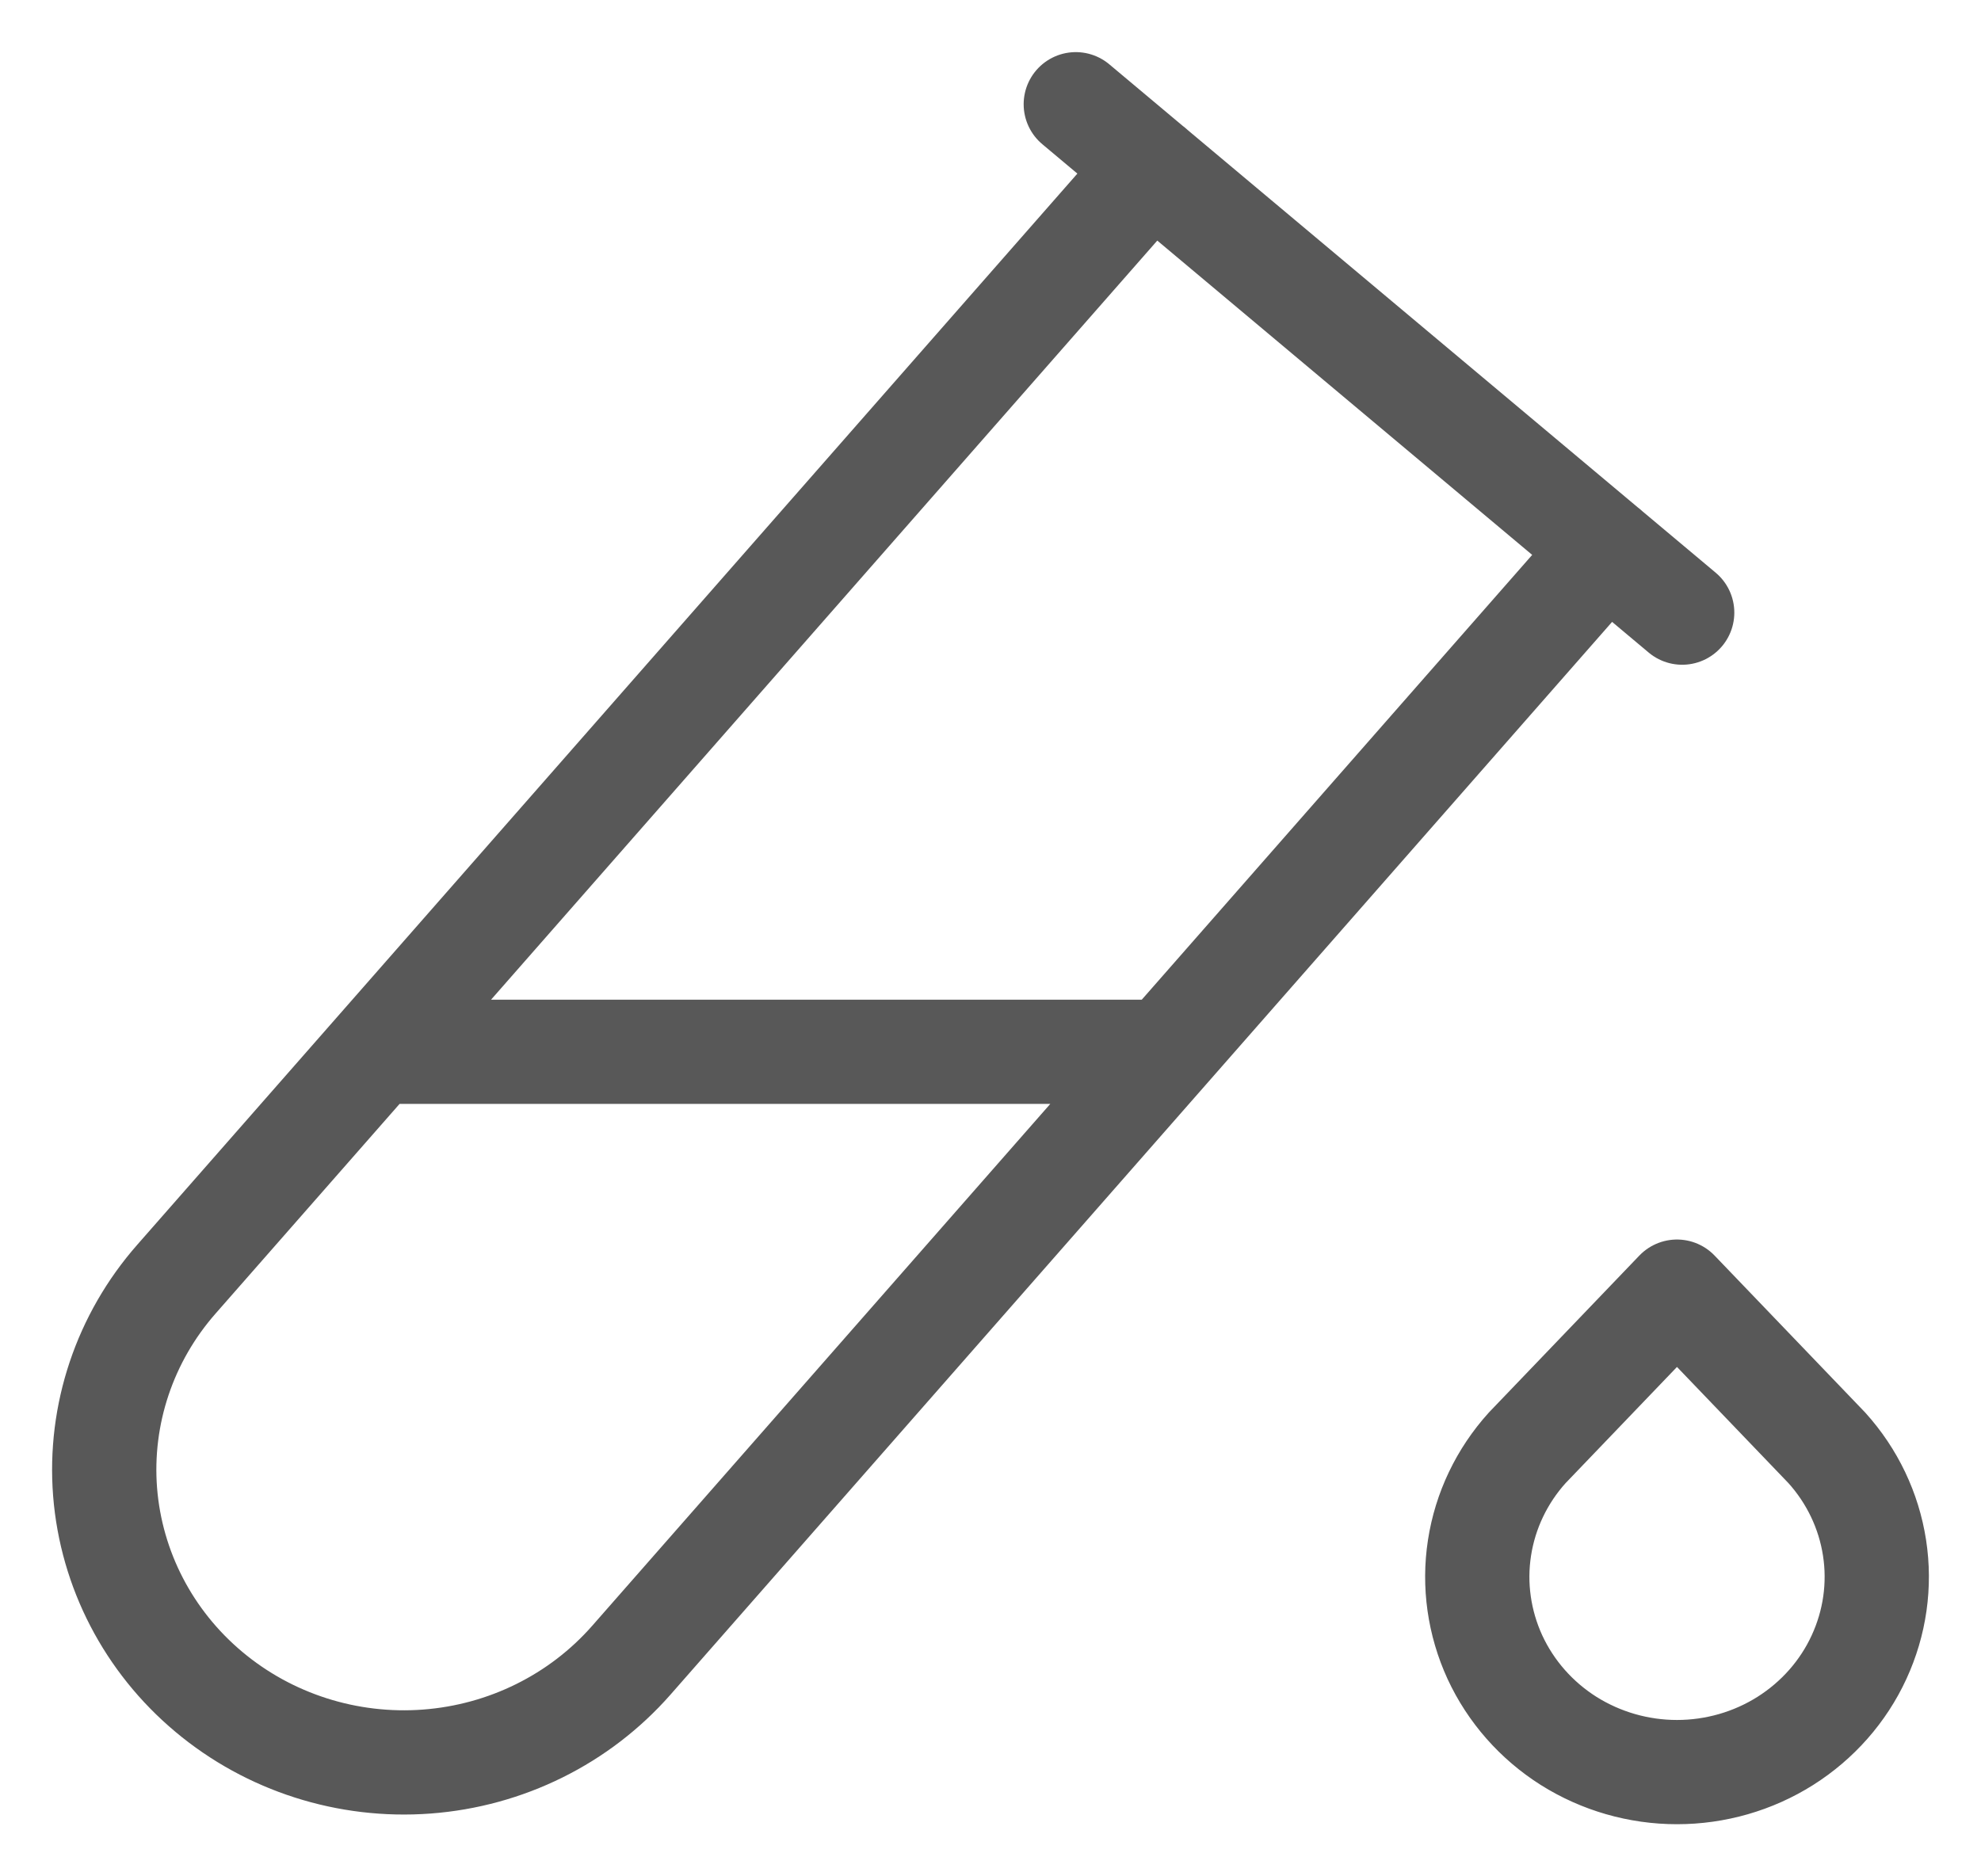 <?xml version="1.0" encoding="UTF-8"?> <svg xmlns="http://www.w3.org/2000/svg" width="19" height="18" viewBox="0 0 19 18" fill="none"> <path d="M15.409 5.268L6.055 15.927C5.558 16.493 4.853 16.842 4.093 16.899C3.333 16.956 2.581 16.715 2.003 16.23C1.424 15.745 1.067 15.056 1.008 14.313C0.95 13.57 1.196 12.835 1.693 12.27L11.047 1.61M3.759 10.09L11.171 10.09M10.318 1L16.134 5.877M16.084 12.391L17.521 13.889C17.765 14.159 17.924 14.492 17.979 14.849C18.034 15.205 17.982 15.569 17.83 15.898C17.679 16.226 17.433 16.505 17.123 16.701C16.814 16.896 16.453 17 16.084 17C15.716 17 15.355 16.896 15.045 16.701C14.735 16.505 14.49 16.226 14.338 15.898C14.187 15.569 14.135 15.205 14.19 14.849C14.245 14.492 14.404 14.159 14.648 13.889L16.084 12.391Z" stroke="#585858" stroke-linecap="round" stroke-linejoin="round"></path> </svg> 